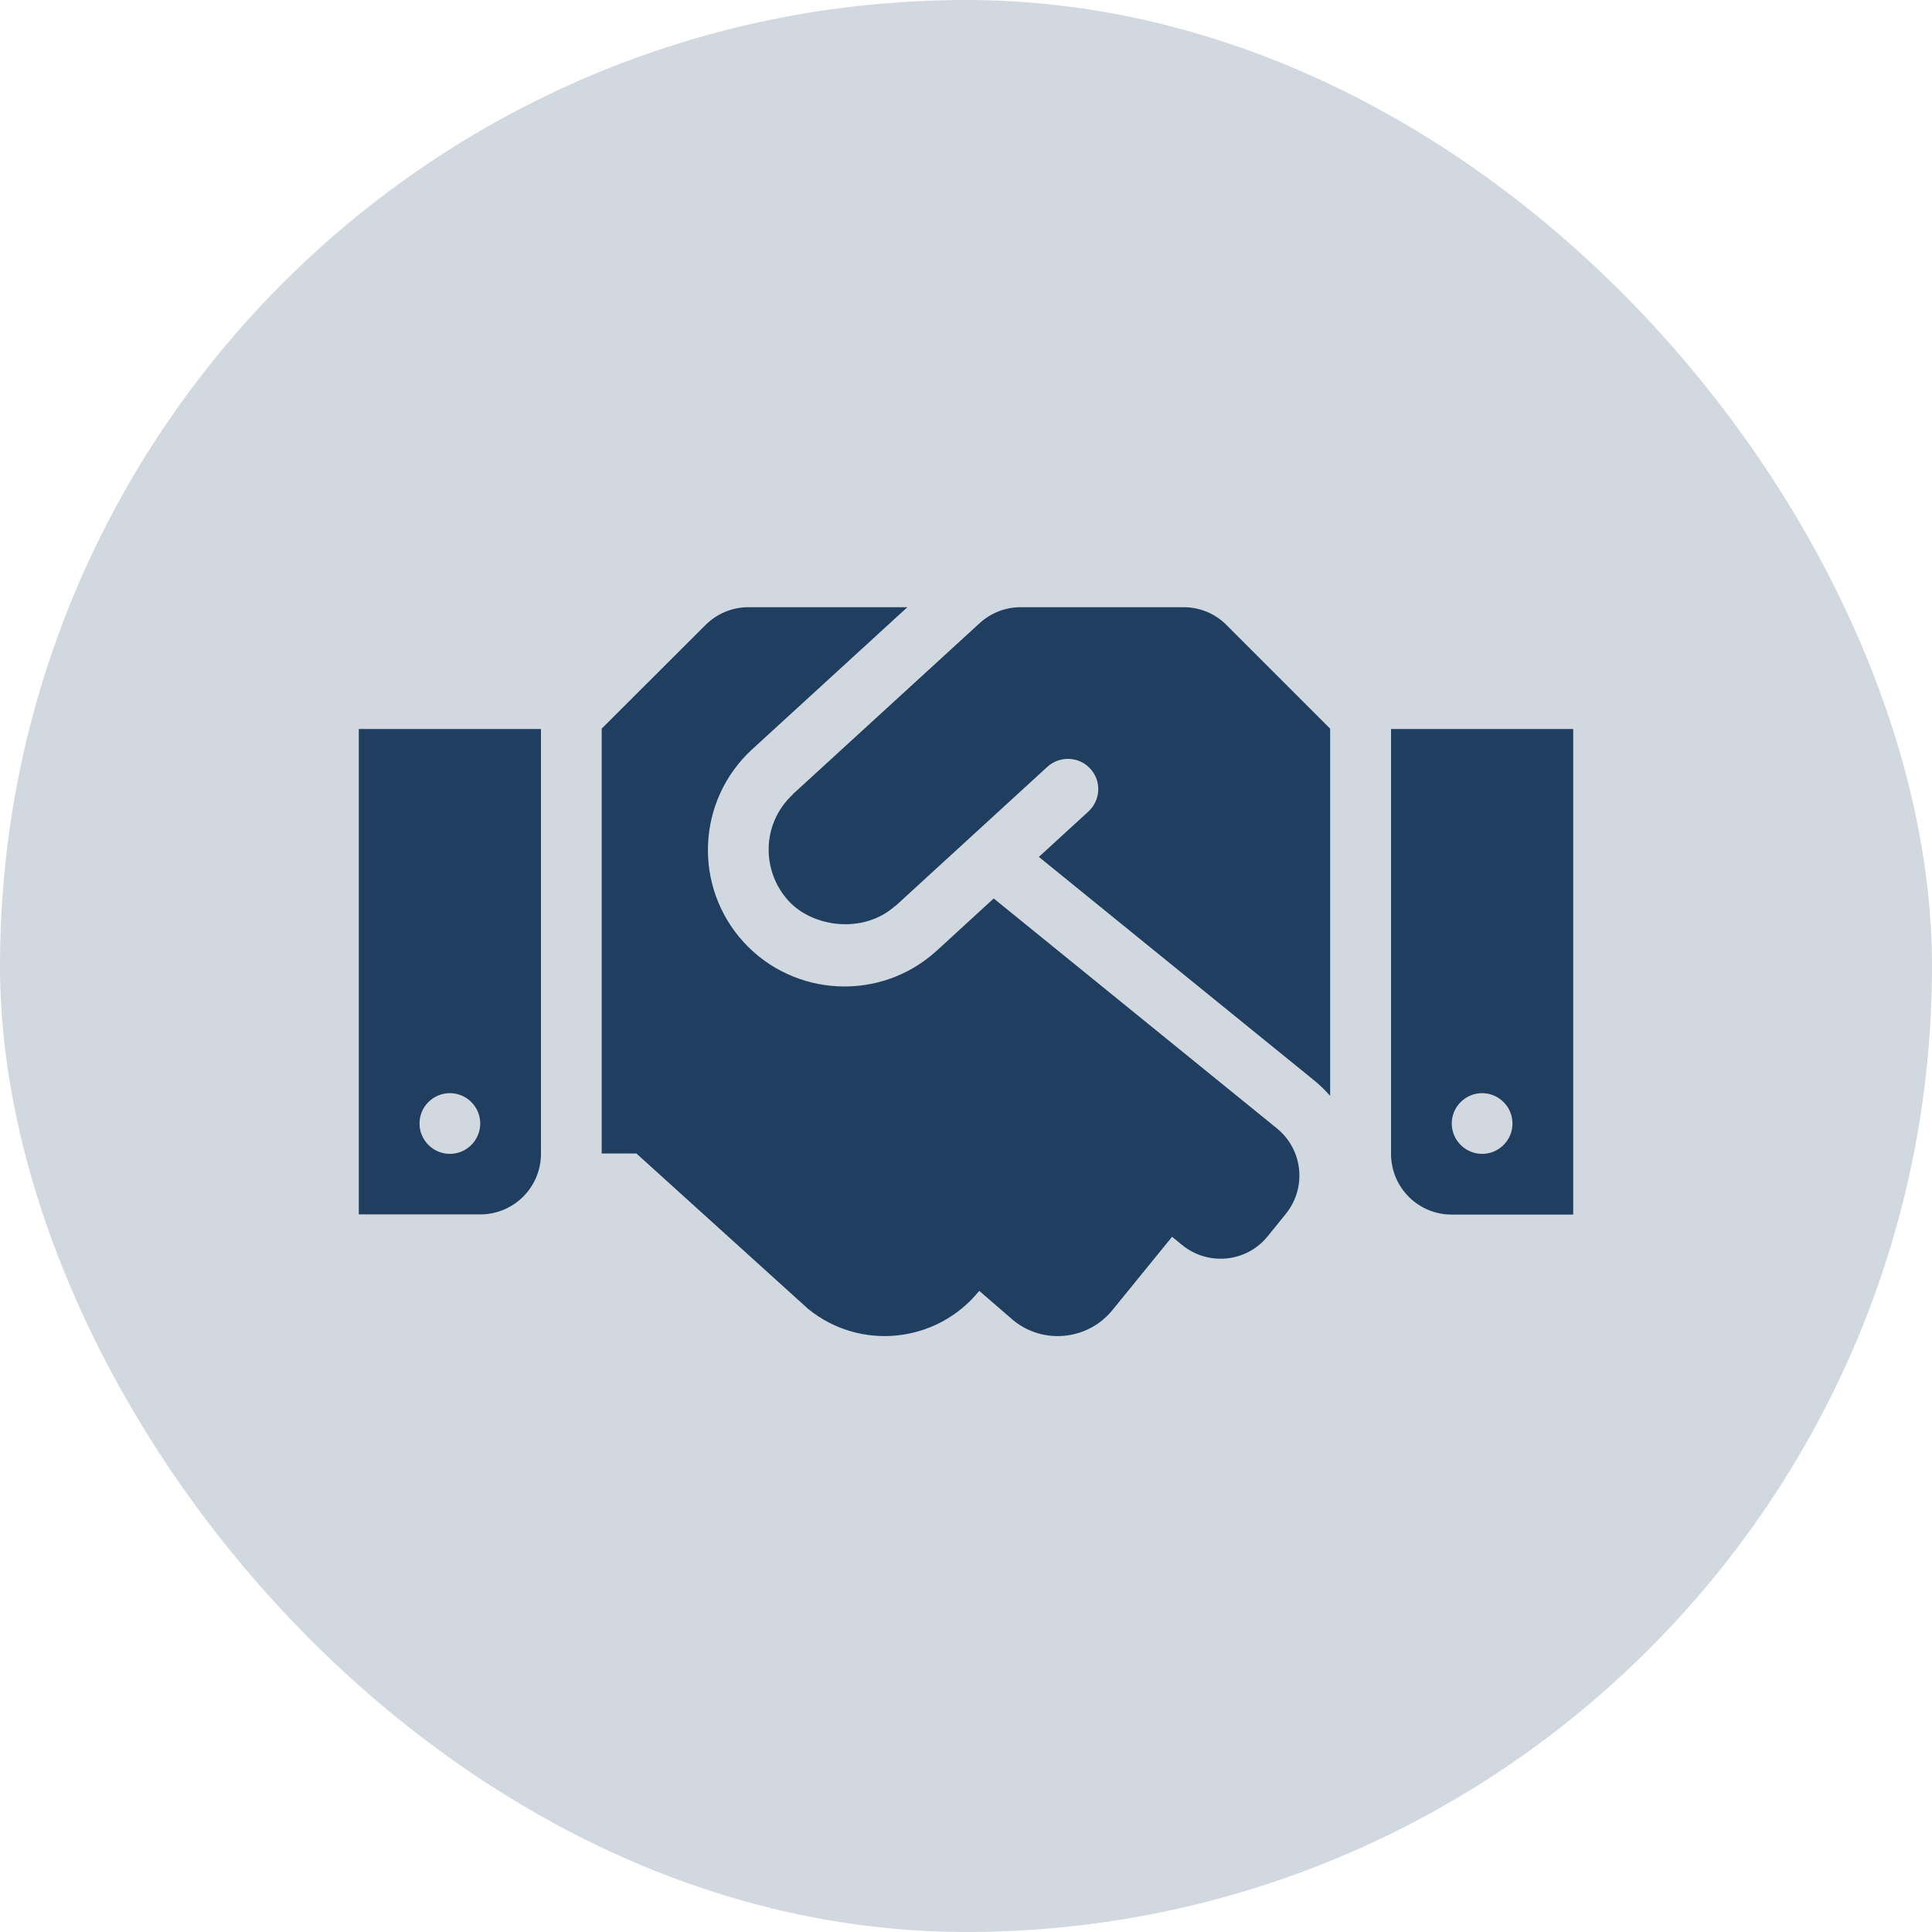 <?xml version="1.0" encoding="UTF-8"?>
<svg xmlns="http://www.w3.org/2000/svg" width="70" height="70" viewBox="0 0 70 70" fill="none">
  <rect width="70" height="70" rx="35" fill="#203E5F" fill-opacity="0.2"></rect>
  <path d="M42.886 22H36.98C36.43 22 35.901 22.206 35.495 22.578L28.737 28.765C28.73 28.772 28.723 28.786 28.716 28.793C27.575 29.865 27.596 31.577 28.572 32.642C29.445 33.598 31.281 33.852 32.429 32.828C32.436 32.821 32.449 32.821 32.456 32.814L37.949 27.782C38.396 27.376 39.097 27.404 39.503 27.851C39.916 28.297 39.881 28.992 39.434 29.404L37.64 31.047L47.65 39.174C47.849 39.339 48.028 39.517 48.193 39.703V26.4L44.439 22.646C44.034 22.234 43.47 22 42.886 22ZM50.4 26.414V41.807C50.4 43.024 51.383 44.007 52.6 44.007H57V26.414H50.4ZM53.7 41.807C53.095 41.807 52.6 41.312 52.6 40.707C52.6 40.102 53.095 39.607 53.7 39.607C54.305 39.607 54.8 40.102 54.8 40.707C54.8 41.312 54.305 41.807 53.7 41.807ZM13 44H17.4C18.617 44 19.6 43.017 19.6 41.8V26.414H13V44ZM16.3 39.607C16.905 39.607 17.4 40.102 17.4 40.707C17.4 41.312 16.905 41.807 16.3 41.807C15.695 41.807 15.2 41.312 15.2 40.707C15.2 40.095 15.695 39.607 16.3 39.607ZM46.268 40.886L36.004 32.553L33.941 34.444C31.899 36.307 28.771 36.128 26.949 34.141C25.1 32.12 25.244 28.992 27.252 27.149L32.876 22H27.114C26.53 22 25.973 22.234 25.561 22.646L21.8 26.4V41.793H23.058L29.28 47.424C31.164 48.957 33.934 48.668 35.468 46.784L35.481 46.771L36.712 47.836C37.805 48.73 39.421 48.558 40.307 47.465L42.466 44.811L42.837 45.114C43.779 45.877 45.168 45.739 45.931 44.791L46.584 43.986C47.354 43.038 47.21 41.656 46.268 40.886Z" fill="#203E5F"></path>
</svg>

